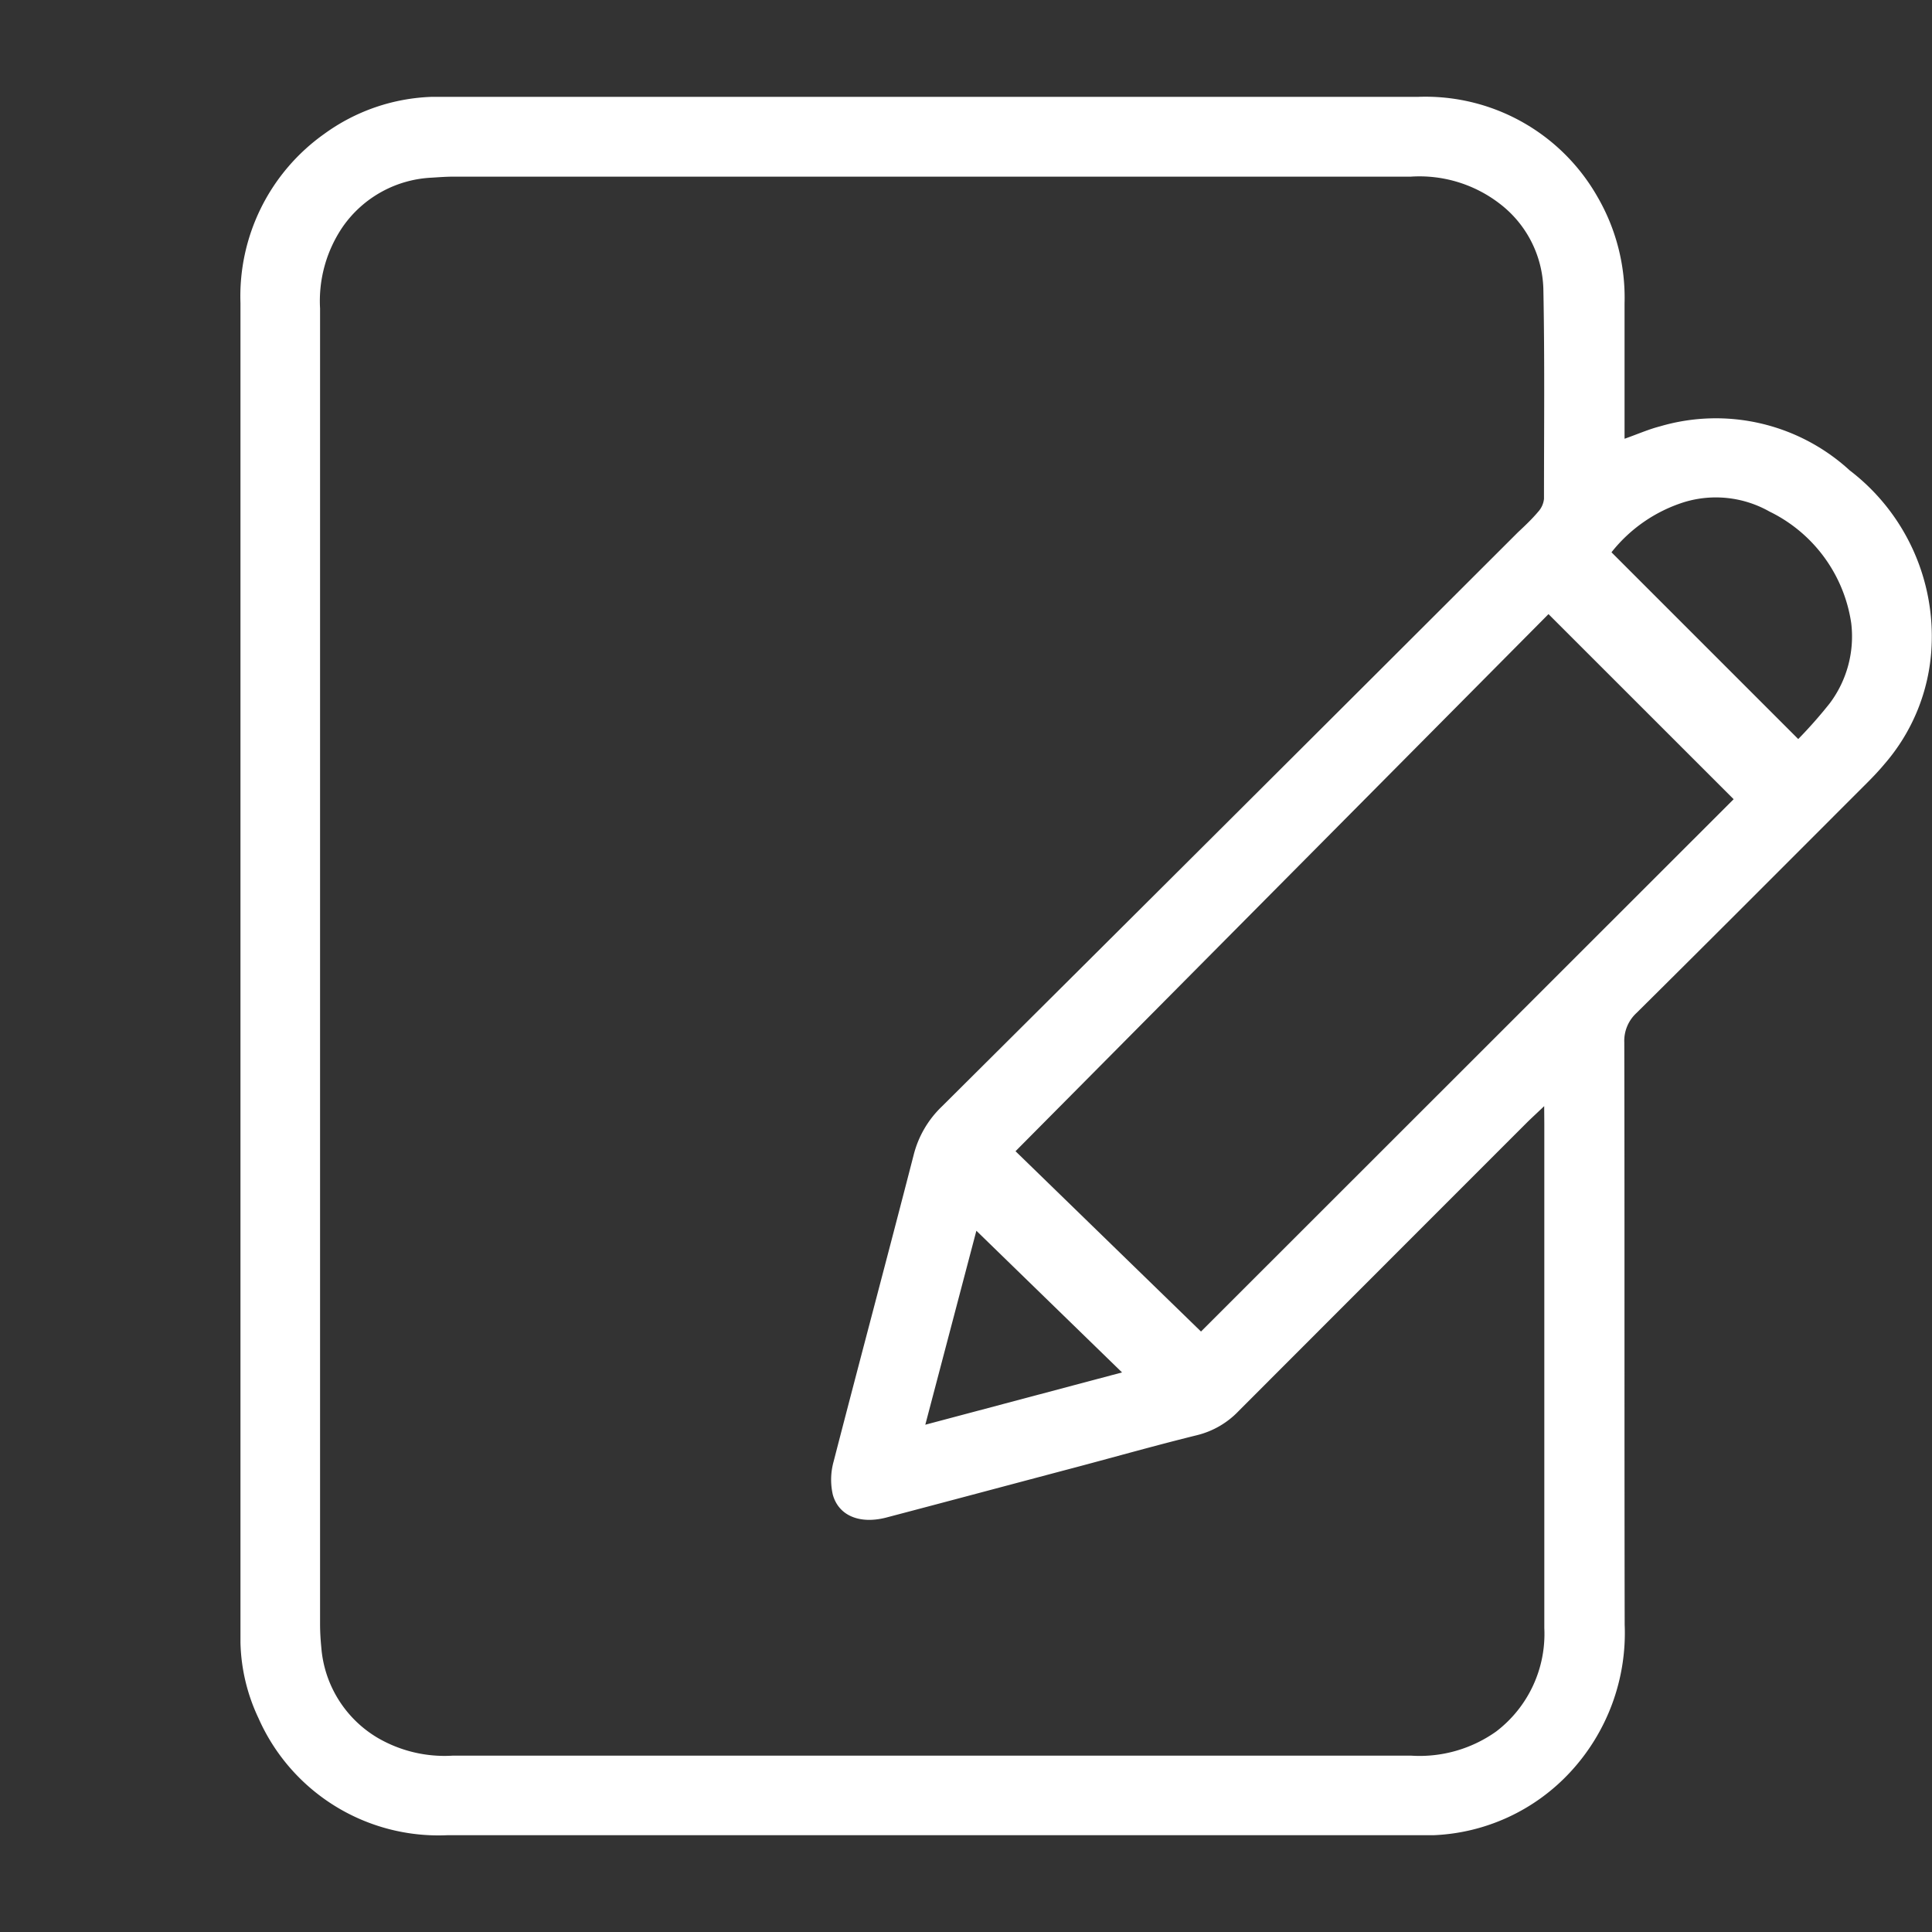 <svg xmlns="http://www.w3.org/2000/svg" width="30" height="30"><rect width="100%" height="100%" fill="#333333" stroke="none"/><g id="Group_54" data-name="Group 54" transform="translate(-85.465 3.791)"><rect id="Rectangle_78" data-name="Rectangle 78" width="30" height="30" transform="translate(85.465 -3.791)" fill="#fff" opacity="0"/><g id="J88ja0" transform="translate(89.195 -2.291)"><g id="Group_53" data-name="Group 53"><path id="Path_40" data-name="Path 40" d="M109.448,2.522c.207-.073.376-.148.552-.193a3.073,3.073,0,0,1,2.944.684,3.243,3.243,0,0,1,1.27,2.76,3,3,0,0,1-.73,1.8c-.1.12-.211.234-.324.346-1.174,1.174-2.346,2.35-3.526,3.519a.589.589,0,0,0-.19.46c.006,3.015,0,6.028.006,9.042a3.177,3.177,0,0,1-.846,2.287,3.063,3.063,0,0,1-2.121.979c-.087,0-.175,0-.262,0q-7.528,0-15.054,0a3.054,3.054,0,0,1-2.932-1.819,2.889,2.889,0,0,1-.279-1.17c0-.07,0-.141,0-.211V.417a3.09,3.09,0,0,1,1.3-2.628,3.007,3.007,0,0,1,1.668-.576c.079,0,.158,0,.237,0q7.54,0,15.079,0a3.072,3.072,0,0,1,2.784,1.546A3.122,3.122,0,0,1,109.448.42v2.1ZM108.2,12.885c-.117.112-.186.175-.254.241q-2.245,2.245-4.491,4.494a1.331,1.331,0,0,1-.648.375c-.621.153-1.237.327-1.857.492-.991.262-1.983.528-2.976.789-.4.1-.727-.027-.82-.357a1.05,1.05,0,0,1,.012-.514c.41-1.588.834-3.172,1.243-4.761a1.575,1.575,0,0,1,.441-.756q4.477-4.453,8.943-8.914c.107-.1.218-.205.314-.319a.35.35,0,0,0,.09-.2c0-1.089.012-2.178-.01-3.268a1.723,1.723,0,0,0-.658-1.3,2.041,2.041,0,0,0-1.4-.435H91.264c-.114,0-.228.009-.342.016a1.785,1.785,0,0,0-1.378.763A2.044,2.044,0,0,0,89.192.5q0,10.215,0,20.43c0,.123.008.246.02.369a1.793,1.793,0,0,0,.874,1.395,2.063,2.063,0,0,0,1.16.277q3.967,0,7.935,0,3.478,0,6.958,0a2.053,2.053,0,0,0,1.315-.375,1.905,1.905,0,0,0,.748-1.606q0-3.913,0-7.828Zm-8.209.7,2.88,2.8,8.271-8.266-2.875-2.874Zm12.154-6.4a7.172,7.172,0,0,0,.49-.556,1.73,1.73,0,0,0,.333-1.242,2.3,2.3,0,0,0-1.27-1.735,1.69,1.69,0,0,0-1.327-.145,2.33,2.33,0,0,0-1.126.778Zm-10.5,9.835-2.262-2.2-.793,3.012Z" transform="translate(-87.952 2.791)" fill="#fff"/></g></g></g></svg>